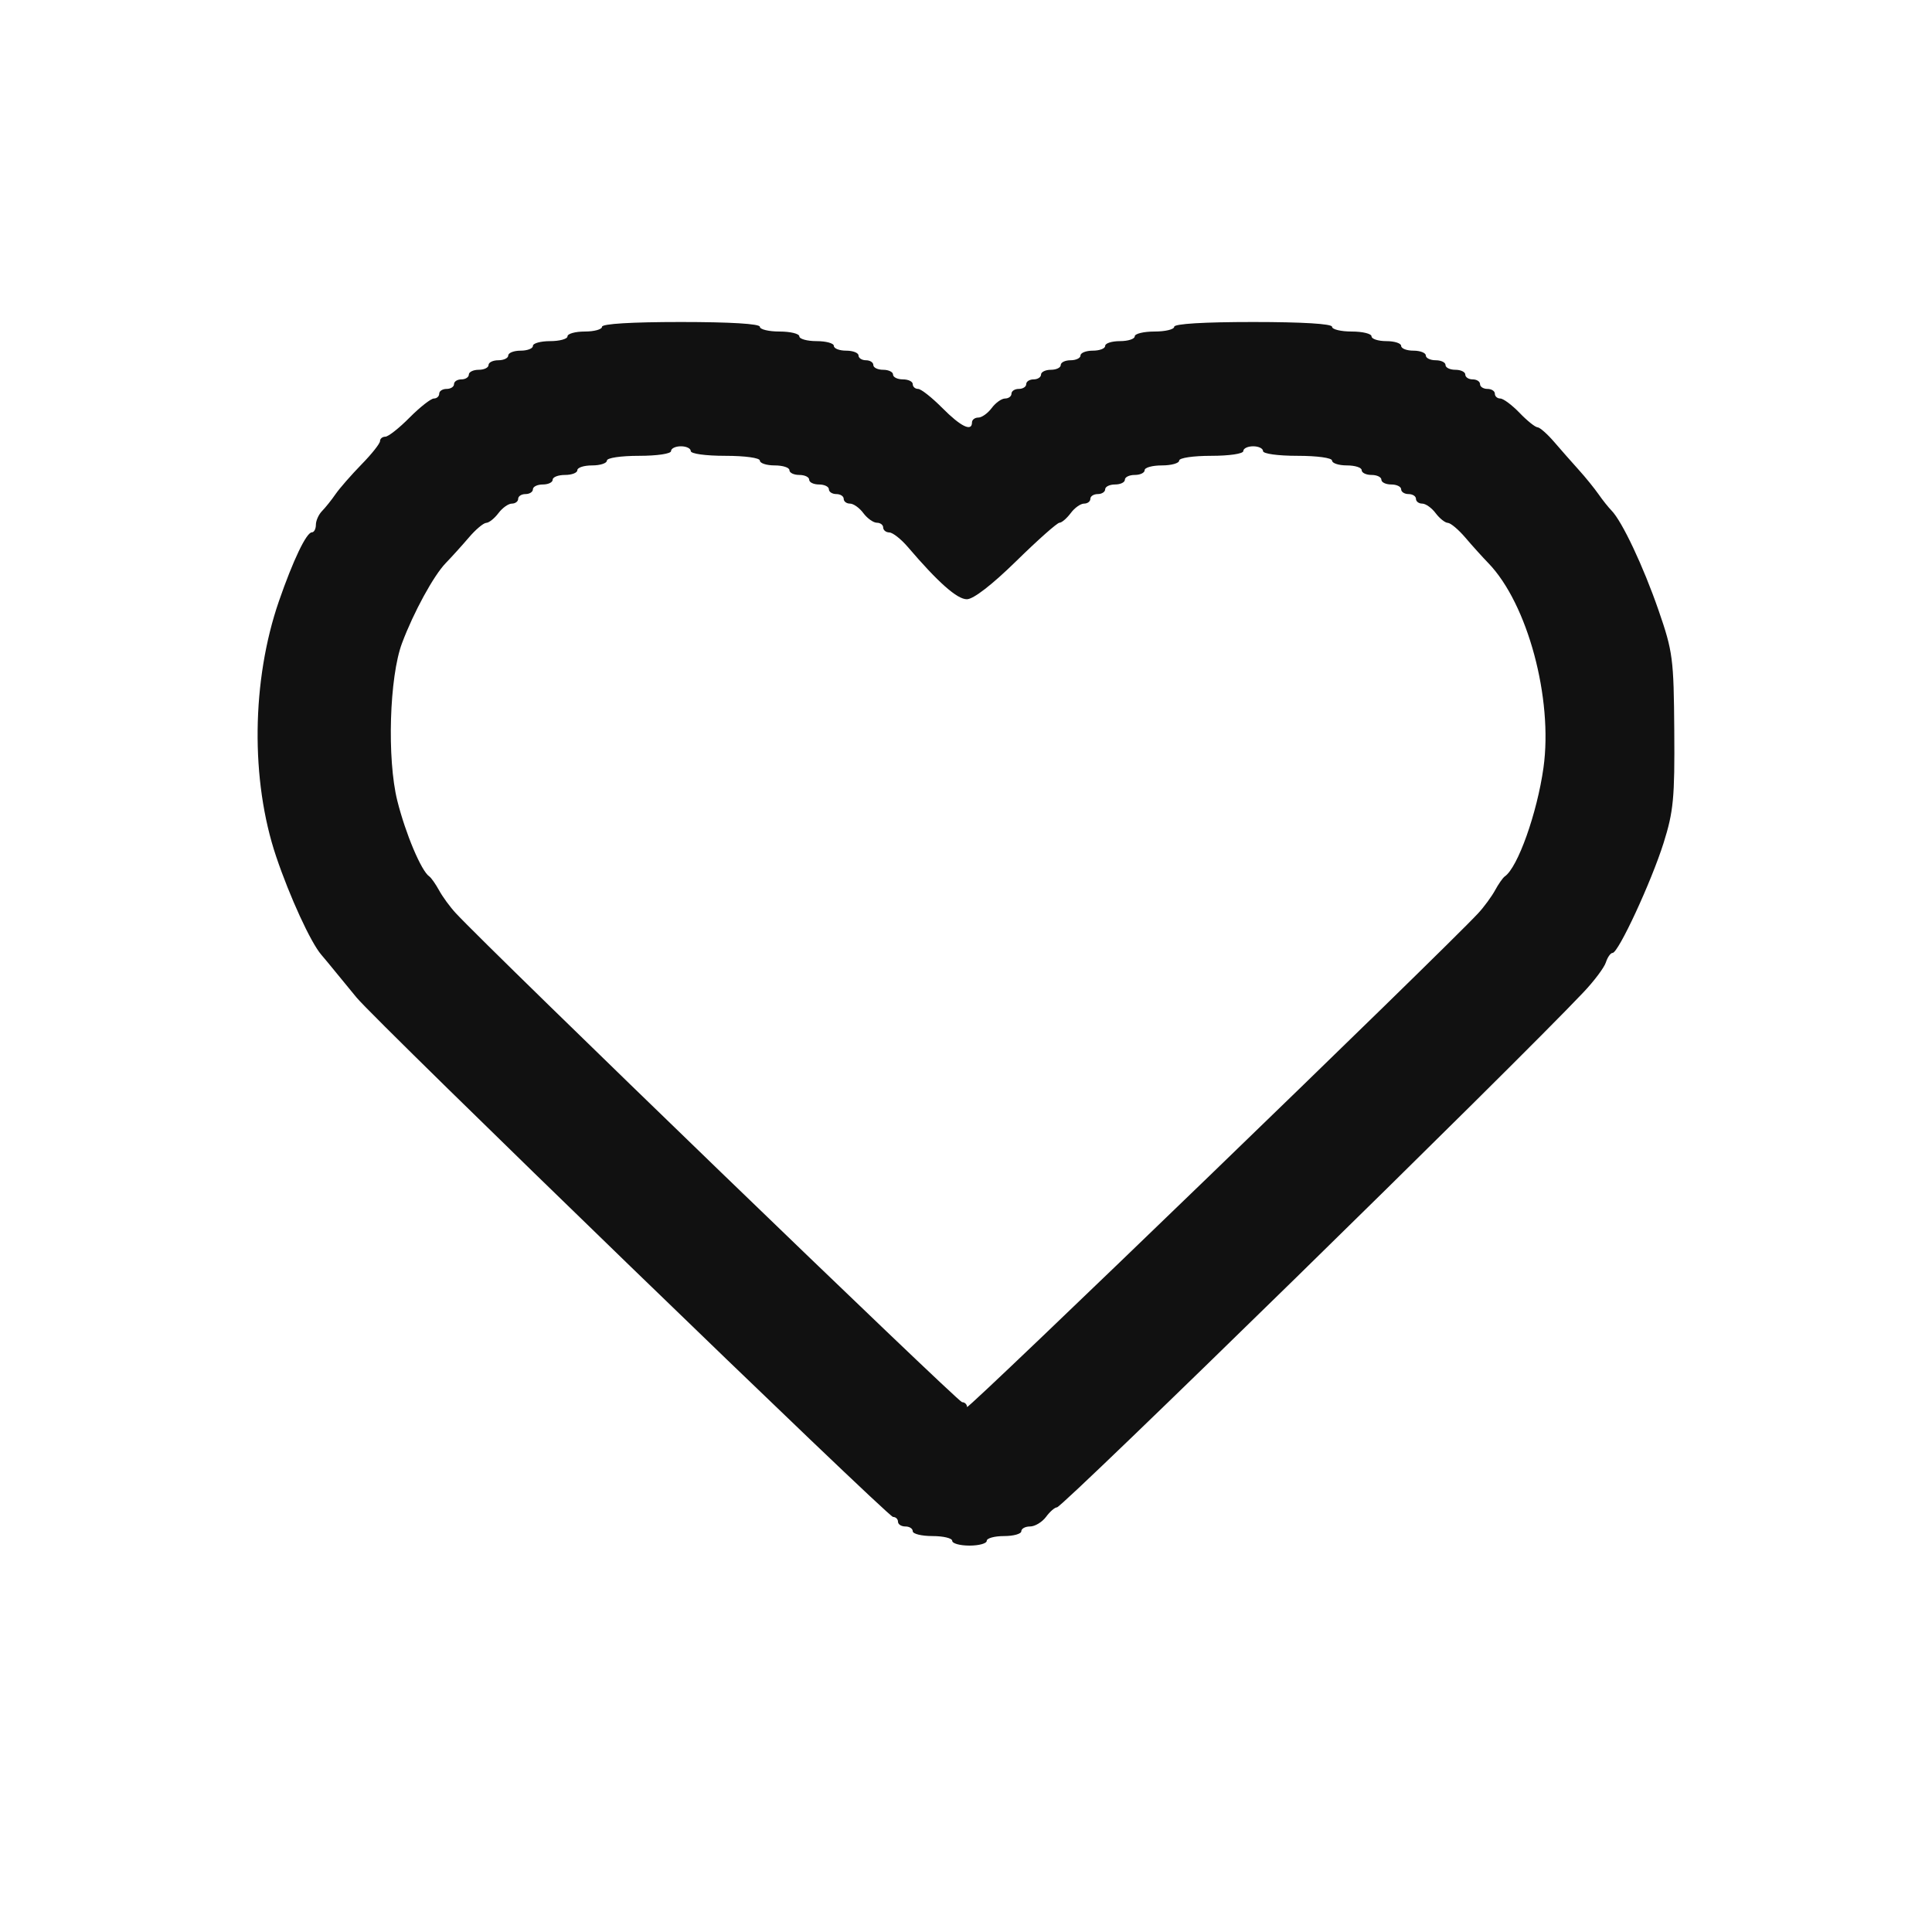 <?xml version="1.0" encoding="UTF-8"?> <svg xmlns="http://www.w3.org/2000/svg" width="30" height="30" viewBox="0 0 30 30" fill="none"><rect x="0" y="0" width="30" height="30" fill="#808080" stroke="none"/><g clip-path="url(#clip0_2324_257)"><path d="M30 0H0V30H30V0Z" fill="white"></path><path fill-rule="evenodd" clip-rule="evenodd" d="M9.348 5.074C9.348 5.115 9.227 5.148 9.08 5.148C8.932 5.148 8.812 5.182 8.812 5.223C8.812 5.263 8.691 5.297 8.543 5.297C8.396 5.297 8.275 5.33 8.275 5.371C8.275 5.412 8.189 5.445 8.084 5.445C7.979 5.445 7.892 5.479 7.892 5.52C7.892 5.56 7.823 5.594 7.739 5.594C7.655 5.594 7.586 5.627 7.586 5.668C7.586 5.709 7.517 5.742 7.433 5.742C7.349 5.742 7.28 5.776 7.28 5.816C7.28 5.857 7.228 5.891 7.165 5.891C7.101 5.891 7.05 5.924 7.05 5.965C7.05 6.006 6.998 6.039 6.935 6.039C6.872 6.039 6.82 6.072 6.82 6.113C6.82 6.154 6.783 6.188 6.737 6.188C6.692 6.188 6.522 6.321 6.36 6.484C6.198 6.648 6.029 6.781 5.983 6.781C5.938 6.781 5.901 6.812 5.901 6.849C5.901 6.887 5.772 7.05 5.614 7.211C5.456 7.373 5.275 7.58 5.211 7.672C5.148 7.764 5.053 7.882 5.001 7.935C4.948 7.989 4.905 8.085 4.905 8.149C4.905 8.213 4.877 8.266 4.843 8.266C4.758 8.266 4.551 8.7 4.331 9.335C3.906 10.565 3.889 12.117 4.288 13.3C4.499 13.926 4.825 14.635 4.989 14.825C5.029 14.871 5.129 14.992 5.212 15.094C5.295 15.196 5.441 15.374 5.536 15.489C5.849 15.869 13.787 23.555 13.867 23.555C13.909 23.555 13.944 23.588 13.944 23.629C13.944 23.67 13.995 23.703 14.059 23.703C14.122 23.703 14.173 23.736 14.173 23.777C14.173 23.818 14.311 23.852 14.48 23.852C14.648 23.852 14.786 23.885 14.786 23.926C14.786 23.967 14.907 24 15.054 24C15.202 24 15.322 23.967 15.322 23.926C15.322 23.885 15.443 23.852 15.591 23.852C15.738 23.852 15.859 23.818 15.859 23.777C15.859 23.736 15.92 23.703 15.995 23.703C16.07 23.703 16.181 23.636 16.242 23.555C16.302 23.473 16.379 23.406 16.413 23.406C16.501 23.406 23.501 16.559 24.588 15.408C24.753 15.234 24.91 15.025 24.936 14.944C24.962 14.863 25.009 14.797 25.04 14.797C25.13 14.797 25.64 13.697 25.832 13.09C25.986 12.601 26.006 12.389 25.998 11.346C25.99 10.229 25.976 10.118 25.754 9.477C25.518 8.795 25.188 8.095 25.023 7.927C24.975 7.878 24.884 7.764 24.821 7.673C24.757 7.582 24.62 7.412 24.514 7.295C24.409 7.179 24.237 6.983 24.131 6.86C24.026 6.738 23.91 6.636 23.875 6.635C23.839 6.634 23.713 6.533 23.595 6.41C23.477 6.288 23.343 6.188 23.296 6.188C23.25 6.188 23.212 6.154 23.212 6.113C23.212 6.072 23.16 6.039 23.097 6.039C23.034 6.039 22.982 6.006 22.982 5.965C22.982 5.924 22.931 5.891 22.867 5.891C22.804 5.891 22.753 5.857 22.753 5.816C22.753 5.776 22.684 5.742 22.599 5.742C22.515 5.742 22.446 5.709 22.446 5.668C22.446 5.627 22.377 5.594 22.293 5.594C22.209 5.594 22.14 5.56 22.14 5.52C22.14 5.479 22.053 5.445 21.948 5.445C21.843 5.445 21.757 5.412 21.757 5.371C21.757 5.33 21.653 5.297 21.527 5.297C21.401 5.297 21.297 5.263 21.297 5.223C21.297 5.182 21.159 5.148 20.991 5.148C20.822 5.148 20.684 5.115 20.684 5.074C20.684 5.028 20.225 5 19.459 5C18.693 5 18.233 5.028 18.233 5.074C18.233 5.115 18.095 5.148 17.927 5.148C17.758 5.148 17.62 5.182 17.62 5.223C17.62 5.263 17.517 5.297 17.391 5.297C17.264 5.297 17.161 5.33 17.161 5.371C17.161 5.412 17.075 5.445 16.969 5.445C16.864 5.445 16.778 5.479 16.778 5.52C16.778 5.56 16.709 5.594 16.625 5.594C16.54 5.594 16.471 5.627 16.471 5.668C16.471 5.709 16.402 5.742 16.318 5.742C16.234 5.742 16.165 5.776 16.165 5.816C16.165 5.857 16.113 5.891 16.05 5.891C15.987 5.891 15.935 5.924 15.935 5.965C15.935 6.006 15.883 6.039 15.82 6.039C15.757 6.039 15.706 6.072 15.706 6.113C15.706 6.154 15.661 6.188 15.607 6.188C15.553 6.188 15.46 6.254 15.399 6.336C15.338 6.418 15.245 6.484 15.191 6.484C15.137 6.484 15.093 6.518 15.093 6.559C15.093 6.709 14.92 6.625 14.633 6.336C14.471 6.173 14.302 6.039 14.256 6.039C14.211 6.039 14.173 6.006 14.173 5.965C14.173 5.924 14.104 5.891 14.02 5.891C13.936 5.891 13.867 5.857 13.867 5.816C13.867 5.776 13.798 5.742 13.714 5.742C13.63 5.742 13.561 5.709 13.561 5.668C13.561 5.627 13.509 5.594 13.446 5.594C13.383 5.594 13.331 5.56 13.331 5.52C13.331 5.479 13.245 5.445 13.139 5.445C13.034 5.445 12.948 5.412 12.948 5.371C12.948 5.33 12.827 5.297 12.68 5.297C12.532 5.297 12.412 5.263 12.412 5.223C12.412 5.182 12.274 5.148 12.105 5.148C11.937 5.148 11.799 5.115 11.799 5.074C11.799 5.028 11.339 5 10.573 5C9.807 5 9.348 5.028 9.348 5.074ZM10.726 7.004C10.726 7.046 10.956 7.078 11.263 7.078C11.569 7.078 11.799 7.11 11.799 7.152C11.799 7.193 11.902 7.227 12.029 7.227C12.155 7.227 12.258 7.26 12.258 7.301C12.258 7.342 12.327 7.375 12.412 7.375C12.496 7.375 12.565 7.408 12.565 7.449C12.565 7.49 12.634 7.523 12.718 7.523C12.802 7.523 12.871 7.557 12.871 7.598C12.871 7.638 12.923 7.672 12.986 7.672C13.049 7.672 13.101 7.705 13.101 7.746C13.101 7.787 13.145 7.82 13.199 7.82C13.253 7.82 13.347 7.887 13.407 7.969C13.468 8.05 13.562 8.117 13.616 8.117C13.67 8.117 13.714 8.151 13.714 8.191C13.714 8.232 13.757 8.267 13.81 8.268C13.862 8.269 13.992 8.371 14.097 8.494C14.567 9.044 14.862 9.305 15.013 9.305C15.115 9.305 15.403 9.082 15.782 8.711C16.115 8.384 16.417 8.117 16.451 8.117C16.486 8.117 16.564 8.05 16.625 7.969C16.685 7.887 16.779 7.82 16.833 7.82C16.887 7.82 16.931 7.787 16.931 7.746C16.931 7.705 16.983 7.672 17.046 7.672C17.109 7.672 17.161 7.638 17.161 7.598C17.161 7.557 17.23 7.523 17.314 7.523C17.398 7.523 17.467 7.49 17.467 7.449C17.467 7.408 17.536 7.375 17.62 7.375C17.705 7.375 17.774 7.342 17.774 7.301C17.774 7.26 17.894 7.227 18.042 7.227C18.189 7.227 18.31 7.193 18.31 7.152C18.31 7.11 18.527 7.078 18.808 7.078C19.088 7.078 19.306 7.046 19.306 7.004C19.306 6.963 19.375 6.93 19.459 6.93C19.543 6.93 19.612 6.963 19.612 7.004C19.612 7.046 19.842 7.078 20.148 7.078C20.454 7.078 20.684 7.11 20.684 7.152C20.684 7.193 20.788 7.227 20.914 7.227C21.041 7.227 21.144 7.26 21.144 7.301C21.144 7.342 21.213 7.375 21.297 7.375C21.381 7.375 21.45 7.408 21.45 7.449C21.45 7.49 21.519 7.523 21.604 7.523C21.688 7.523 21.757 7.557 21.757 7.598C21.757 7.638 21.808 7.672 21.872 7.672C21.935 7.672 21.987 7.705 21.987 7.746C21.987 7.787 22.031 7.82 22.084 7.82C22.138 7.82 22.232 7.887 22.293 7.969C22.354 8.05 22.439 8.118 22.482 8.119C22.526 8.121 22.647 8.223 22.753 8.347C22.858 8.471 23.019 8.649 23.11 8.743C23.72 9.372 24.117 10.848 23.967 11.921C23.868 12.627 23.567 13.473 23.366 13.609C23.336 13.63 23.268 13.727 23.215 13.825C23.161 13.923 23.044 14.083 22.954 14.18C22.413 14.764 15.016 21.91 15.016 21.848C15.016 21.807 14.981 21.773 14.939 21.773C14.876 21.773 7.618 14.763 7.078 14.18C6.988 14.083 6.871 13.923 6.818 13.825C6.764 13.727 6.696 13.63 6.666 13.609C6.542 13.526 6.297 12.944 6.169 12.432C6.008 11.783 6.046 10.509 6.243 9.986C6.423 9.506 6.734 8.937 6.922 8.743C7.013 8.649 7.174 8.471 7.28 8.347C7.385 8.223 7.507 8.121 7.55 8.119C7.593 8.118 7.678 8.05 7.739 7.969C7.8 7.887 7.894 7.82 7.948 7.82C8.001 7.82 8.046 7.787 8.046 7.746C8.046 7.705 8.097 7.672 8.16 7.672C8.224 7.672 8.275 7.638 8.275 7.598C8.275 7.557 8.344 7.523 8.429 7.523C8.513 7.523 8.582 7.49 8.582 7.449C8.582 7.408 8.668 7.375 8.773 7.375C8.879 7.375 8.965 7.342 8.965 7.301C8.965 7.26 9.068 7.227 9.195 7.227C9.321 7.227 9.424 7.193 9.424 7.152C9.424 7.11 9.641 7.078 9.922 7.078C10.203 7.078 10.42 7.046 10.42 7.004C10.42 6.963 10.489 6.93 10.573 6.93C10.658 6.93 10.726 6.963 10.726 7.004Z" fill="#111111"></path></g><defs><clipPath id="clip0_2324_257"><rect width="30" height="30" fill="white"></rect></clipPath></defs></svg> 
